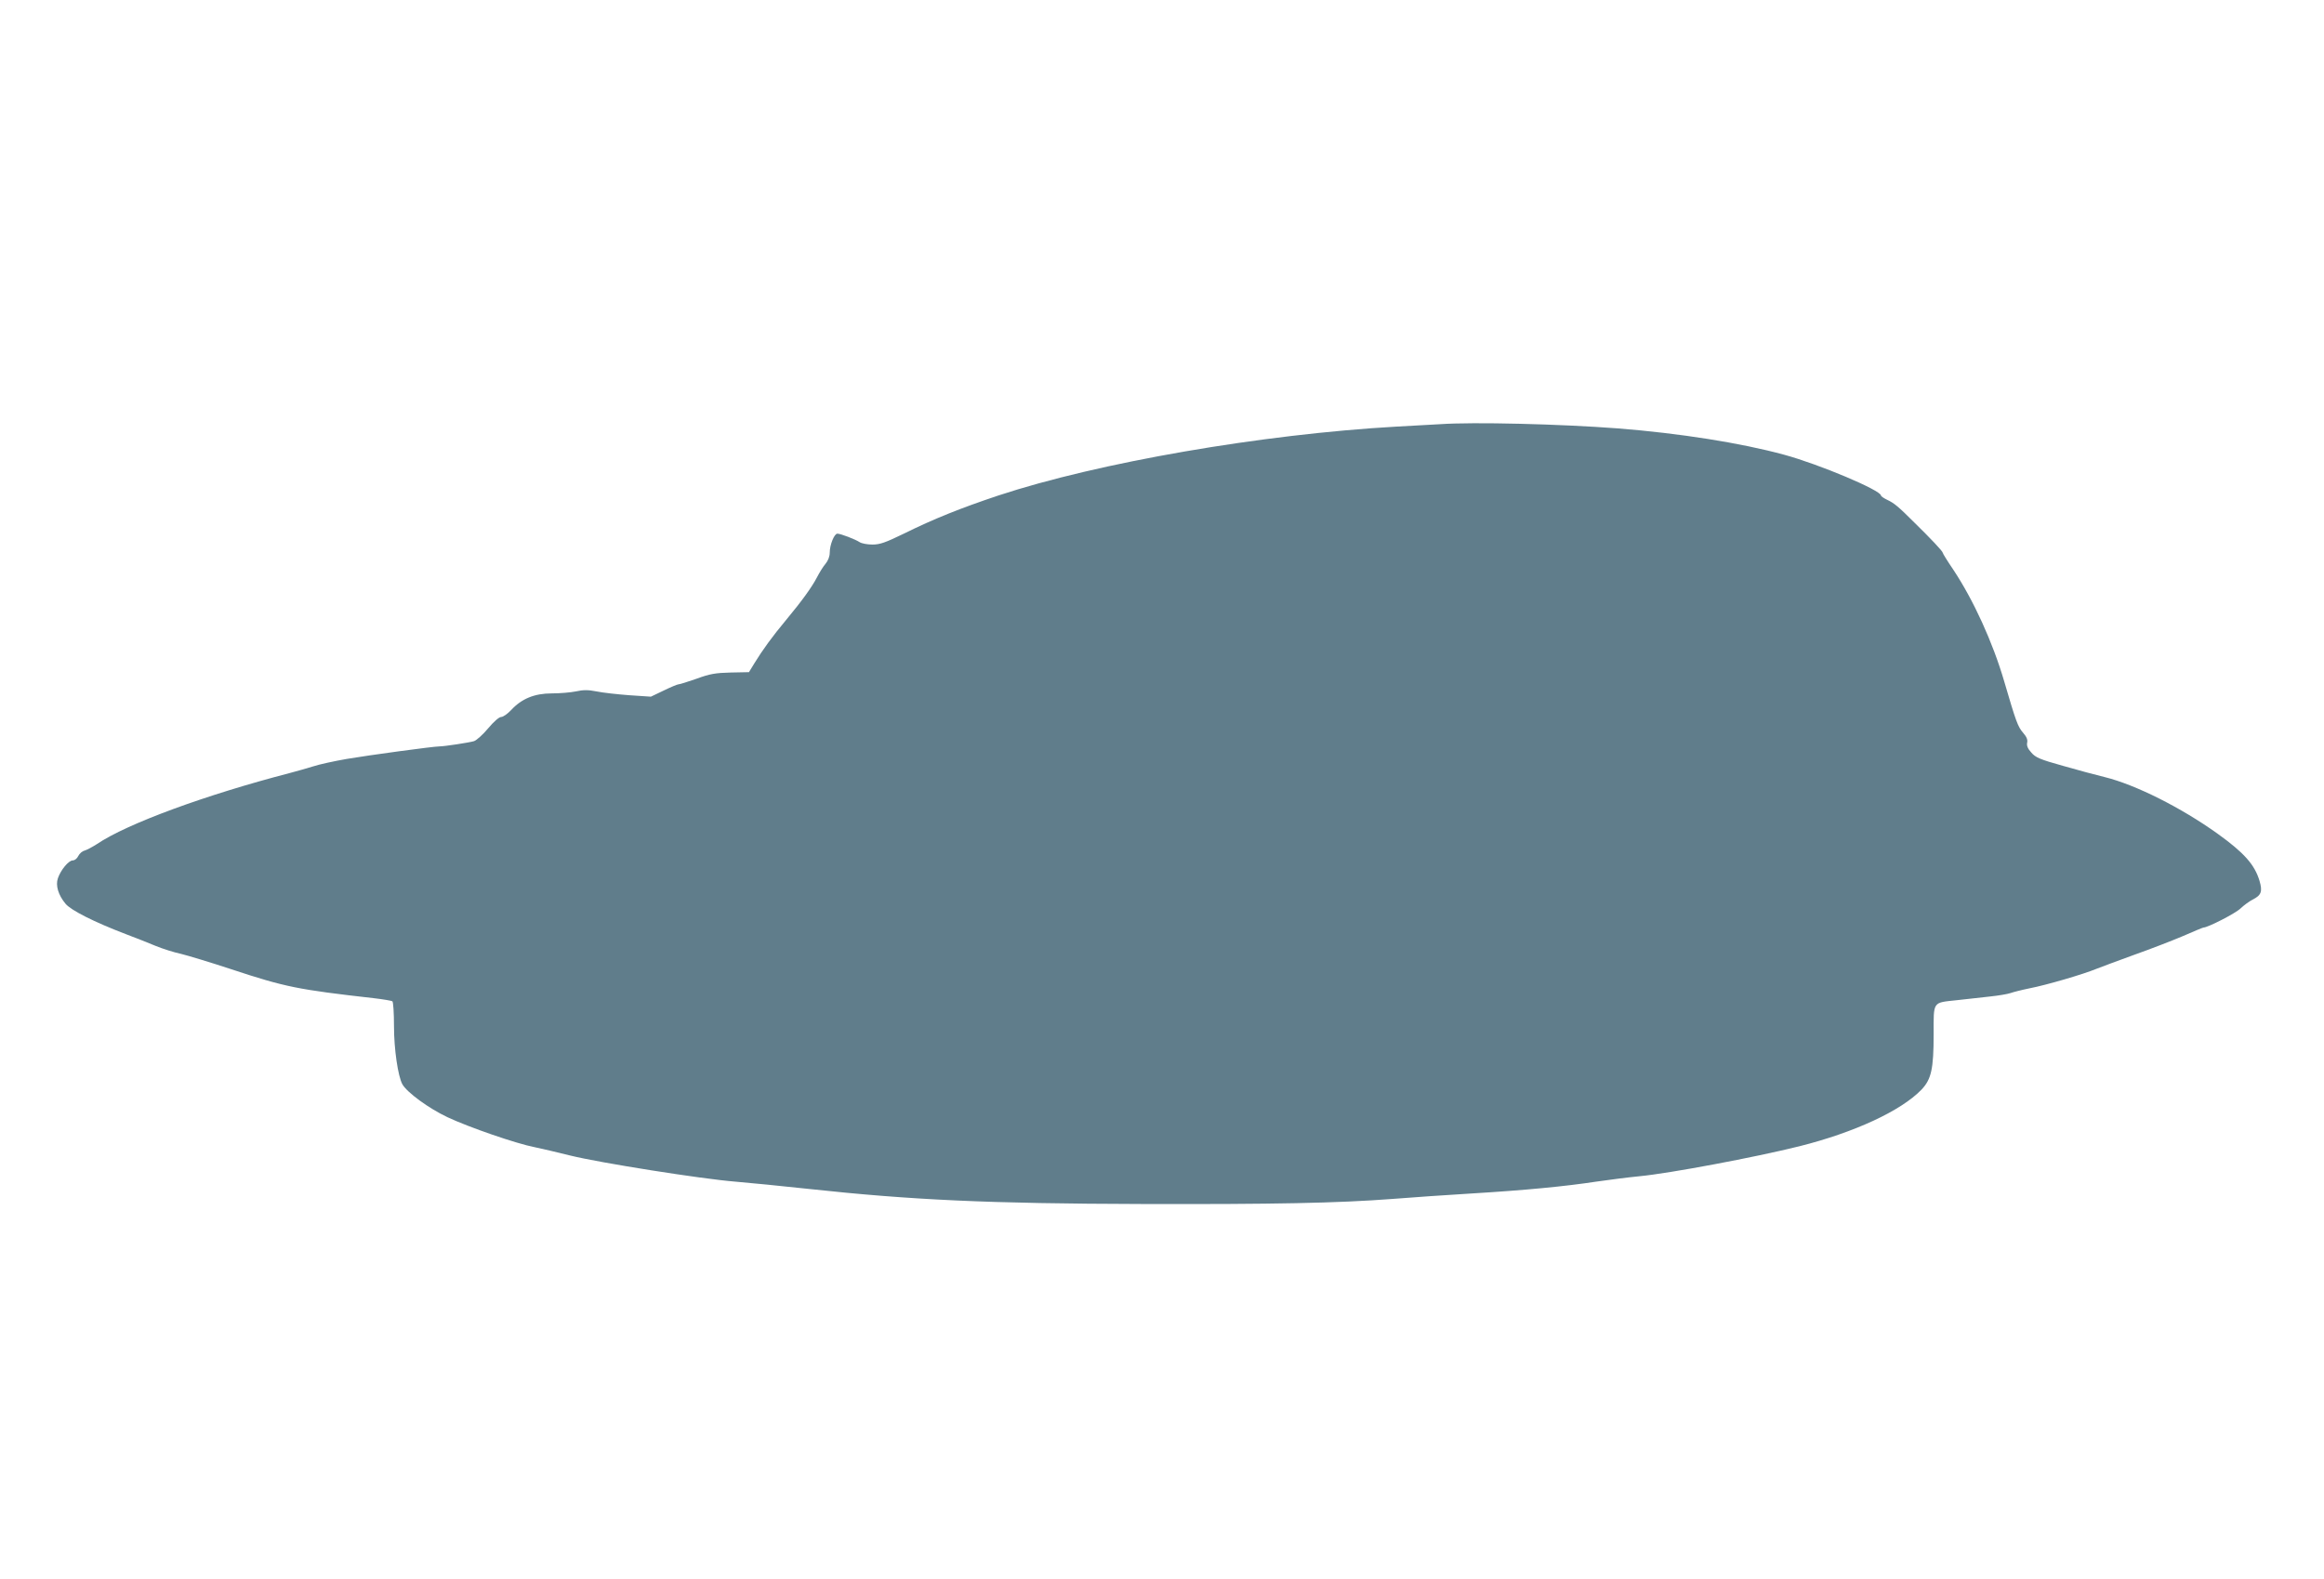 <?xml version="1.0" standalone="no"?>
<!DOCTYPE svg PUBLIC "-//W3C//DTD SVG 20010904//EN"
 "http://www.w3.org/TR/2001/REC-SVG-20010904/DTD/svg10.dtd">
<svg version="1.0" xmlns="http://www.w3.org/2000/svg"
 width="1280pt" height="870pt" viewBox="0 0 1280 870"
 preserveAspectRatio="xMidYMid meet">
<g transform="translate(0,870) scale(0.1,-0.1)"
fill="#607d8b" stroke="none">
<path d="M7930 6363 c-25 -1 -130 -7 -235 -13 -745 -42 -1646 -198 -2197 -380
-209 -70 -354 -128 -520 -210 -101 -49 -131 -60 -173 -60 -28 0 -59 6 -70 13
-24 16 -105 47 -123 47 -17 0 -42 -61 -42 -104 0 -22 -9 -45 -24 -63 -13 -15
-33 -48 -46 -73 -28 -54 -82 -129 -170 -235 -76 -91 -131 -167 -175 -239 l-30
-49 -100 -2 c-83 -2 -115 -7 -188 -34 -49 -17 -93 -31 -100 -31 -6 0 -42 -15
-81 -34 l-71 -34 -120 8 c-66 5 -147 14 -180 21 -45 9 -73 9 -113 0 -29 -6
-89 -11 -133 -11 -95 0 -166 -29 -224 -92 -20 -21 -44 -38 -55 -38 -11 0 -40
-25 -71 -62 -29 -35 -64 -66 -78 -71 -26 -8 -164 -29 -191 -29 -33 0 -393 -49
-510 -69 -69 -12 -152 -30 -185 -41 -33 -10 -91 -27 -130 -37 -462 -120 -896
-279 -1061 -391 -25 -16 -55 -32 -68 -36 -13 -3 -28 -16 -35 -30 -6 -13 -19
-24 -30 -24 -23 0 -66 -52 -82 -98 -14 -40 2 -93 42 -141 30 -36 156 -100 334
-168 50 -19 122 -47 162 -64 39 -16 102 -36 140 -44 37 -9 163 -47 278 -85
296 -98 368 -112 783 -159 52 -6 98 -14 103 -17 5 -3 9 -65 9 -138 0 -126 22
-275 46 -319 25 -45 145 -133 249 -182 117 -55 380 -146 480 -165 33 -7 121
-27 196 -46 162 -40 723 -129 911 -144 73 -6 255 -24 403 -40 564 -61 995 -81
1835 -83 727 -2 1079 5 1380 28 102 8 298 22 435 30 297 18 514 39 685 65 69
10 177 24 240 30 167 16 635 104 880 165 303 76 560 195 673 312 54 57 67 113
67 305 0 185 -8 173 129 188 50 6 131 14 180 20 49 5 100 14 114 19 14 5 60
17 104 26 94 18 298 78 368 107 28 11 122 46 210 78 88 31 209 78 268 103 59
26 110 47 113 47 24 0 176 78 204 105 19 18 49 40 67 49 48 24 55 45 38 103
-27 90 -85 155 -231 260 -201 144 -452 270 -622 312 -46 11 -150 39 -230 62
-126 35 -151 46 -174 73 -20 22 -26 38 -23 54 4 17 -3 33 -23 56 -28 32 -39
62 -103 281 -63 216 -170 450 -281 617 -32 47 -58 89 -58 93 0 8 -66 78 -157
167 -87 87 -110 106 -148 124 -19 9 -35 20 -35 24 0 29 -342 173 -534 225
-239 65 -574 118 -916 145 -317 24 -795 36 -980 23z"/>
</g>
</svg>
